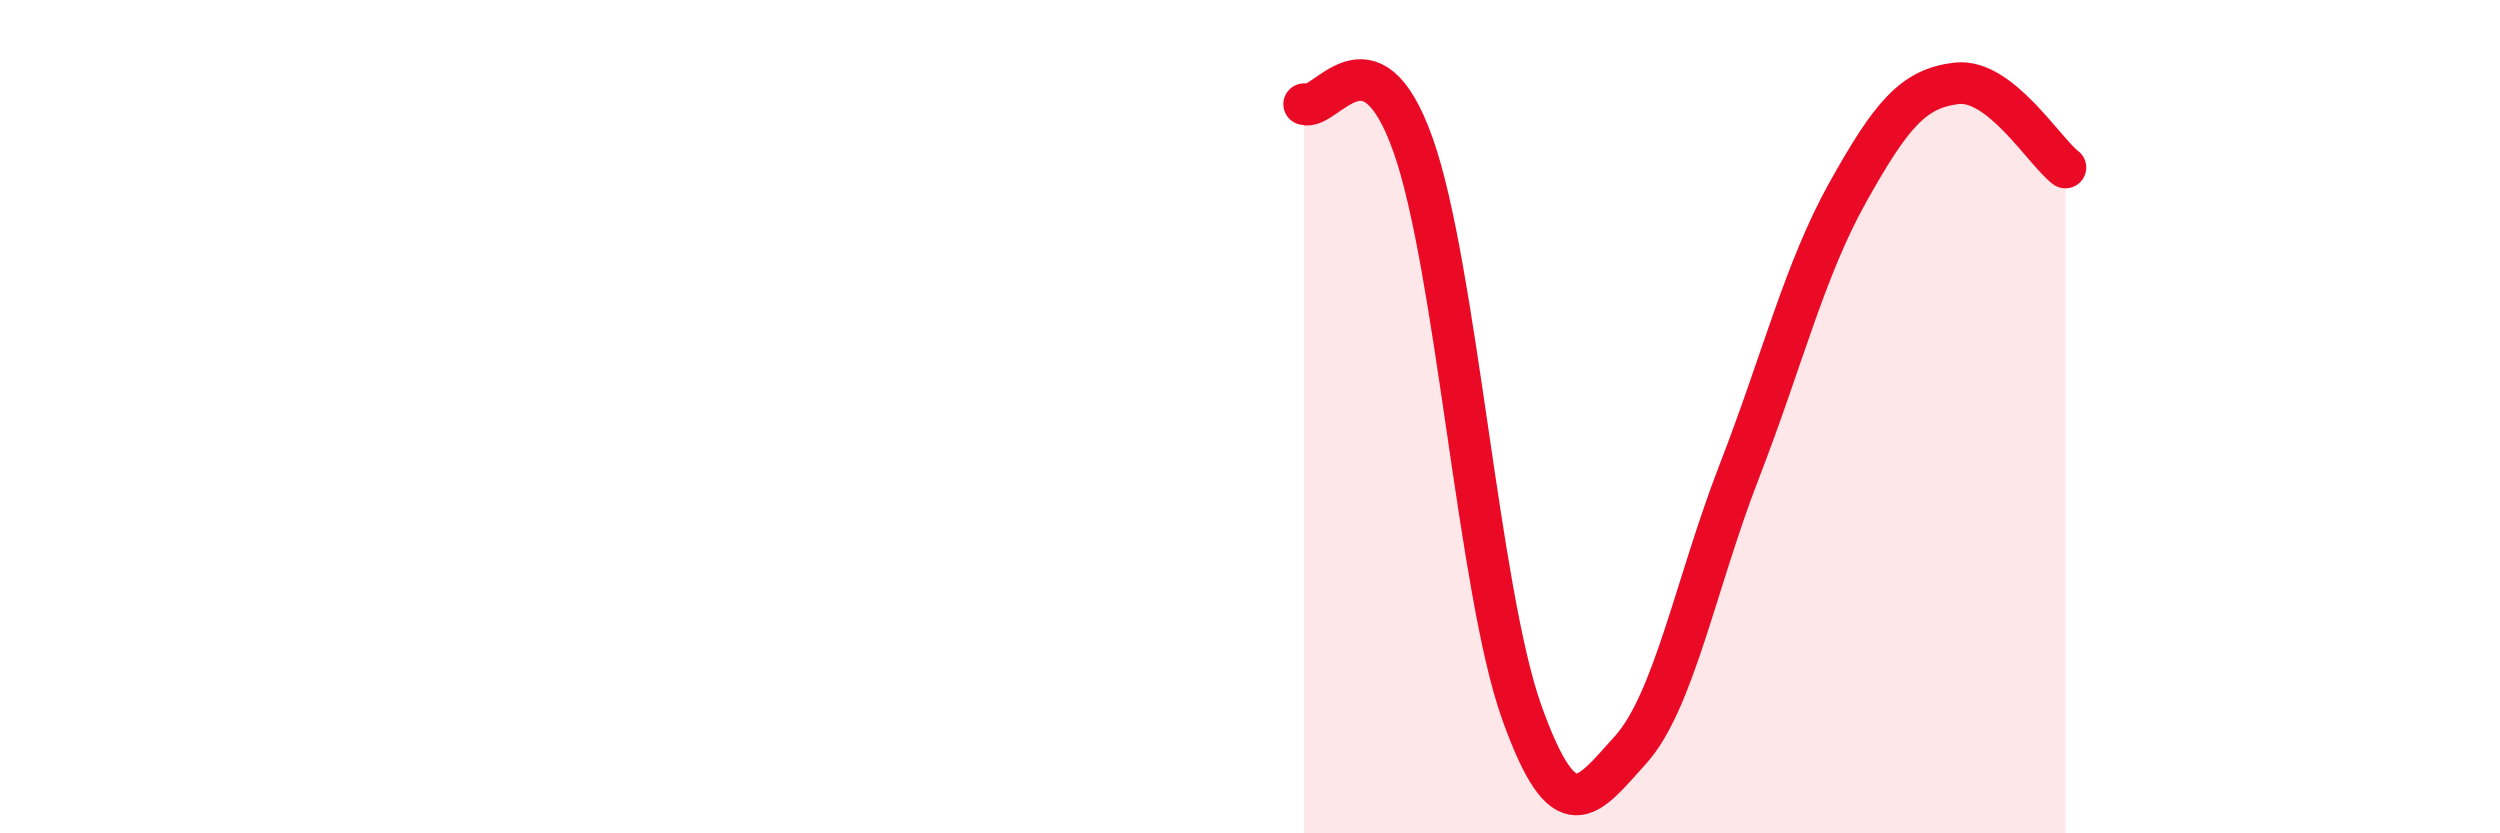 
    <svg width="60" height="20" viewBox="0 0 60 20" xmlns="http://www.w3.org/2000/svg">
      <path
        d="M 31.3,2.5 C 31.82,2.69 32.87,0.55 33.91,3.47 C 34.95,6.39 35.48,14.18 36.52,17.09 C 37.56,20 38.09,19.15 39.13,18 C 40.17,16.85 40.7,14 41.74,11.32 C 42.78,8.64 43.31,6.47 44.35,4.61 C 45.39,2.75 45.92,2.12 46.96,2 C 48,1.88 49.05,3.62 49.57,4.02L49.57 20L31.3 20Z"
        fill="#EB0A25"
        opacity="0.1"
        stroke-linecap="round"
        stroke-linejoin="round"
      />
      <path
        d="M 31.3,2.5 C 31.82,2.69 32.87,0.55 33.91,3.47 C 34.95,6.39 35.48,14.18 36.52,17.09 C 37.56,20 38.09,19.15 39.13,18 C 40.17,16.85 40.7,14 41.74,11.32 C 42.78,8.64 43.31,6.47 44.35,4.61 C 45.39,2.75 45.92,2.12 46.96,2 C 48,1.88 49.05,3.62 49.57,4.02"
        stroke="#EB0A25"
        stroke-width="1"
        fill="none"
        stroke-linecap="round"
        stroke-linejoin="round"
      />
    </svg>
  